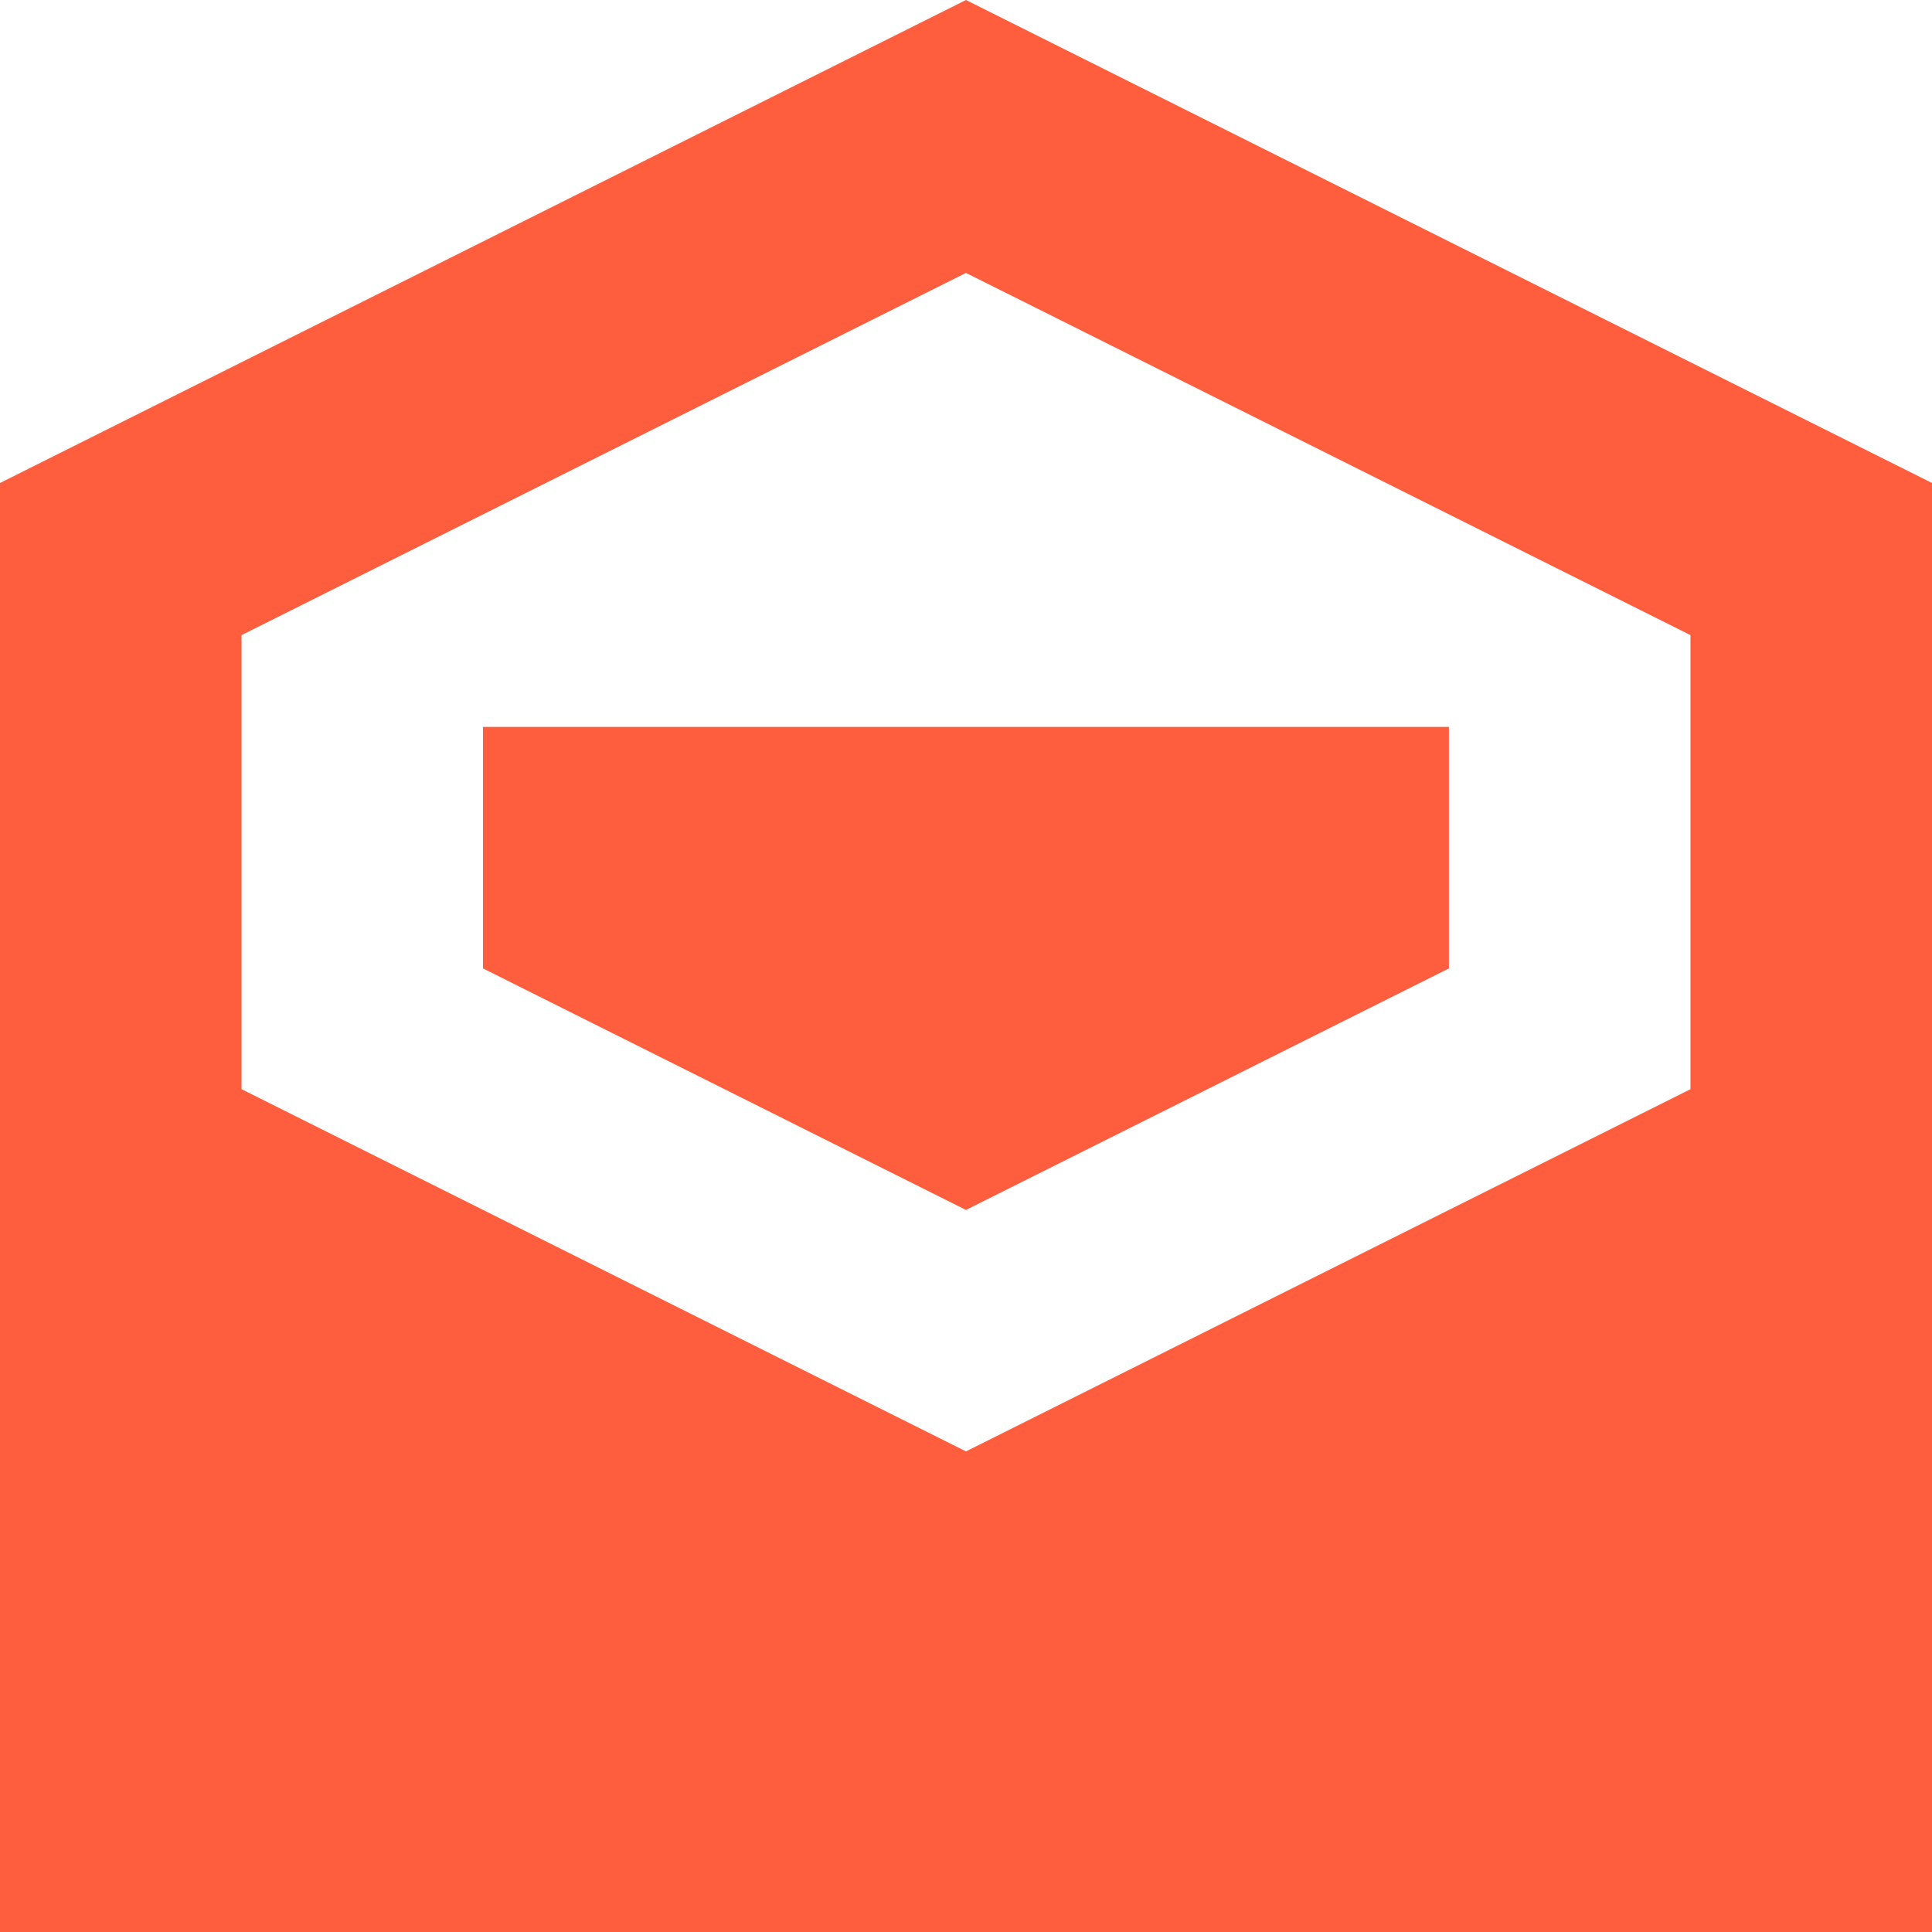 <?xml version="1.0" encoding="UTF-8"?>
<svg xmlns="http://www.w3.org/2000/svg" width="22.045" height="22.045" viewBox="0 0 22.045 22.045">
  <path id="Icon_open-envelope-open" data-name="Icon open-envelope-open" d="M11.022,0,0,5.511V22.045H22.045V5.511Zm0,3.114,8.267,4.133v5.181l-8.267,4.133L2.756,12.428V7.247ZM5.511,8.294V11.05l5.511,2.756,5.511-2.756V8.294Z" fill="#ff5e3e"></path>
</svg>
